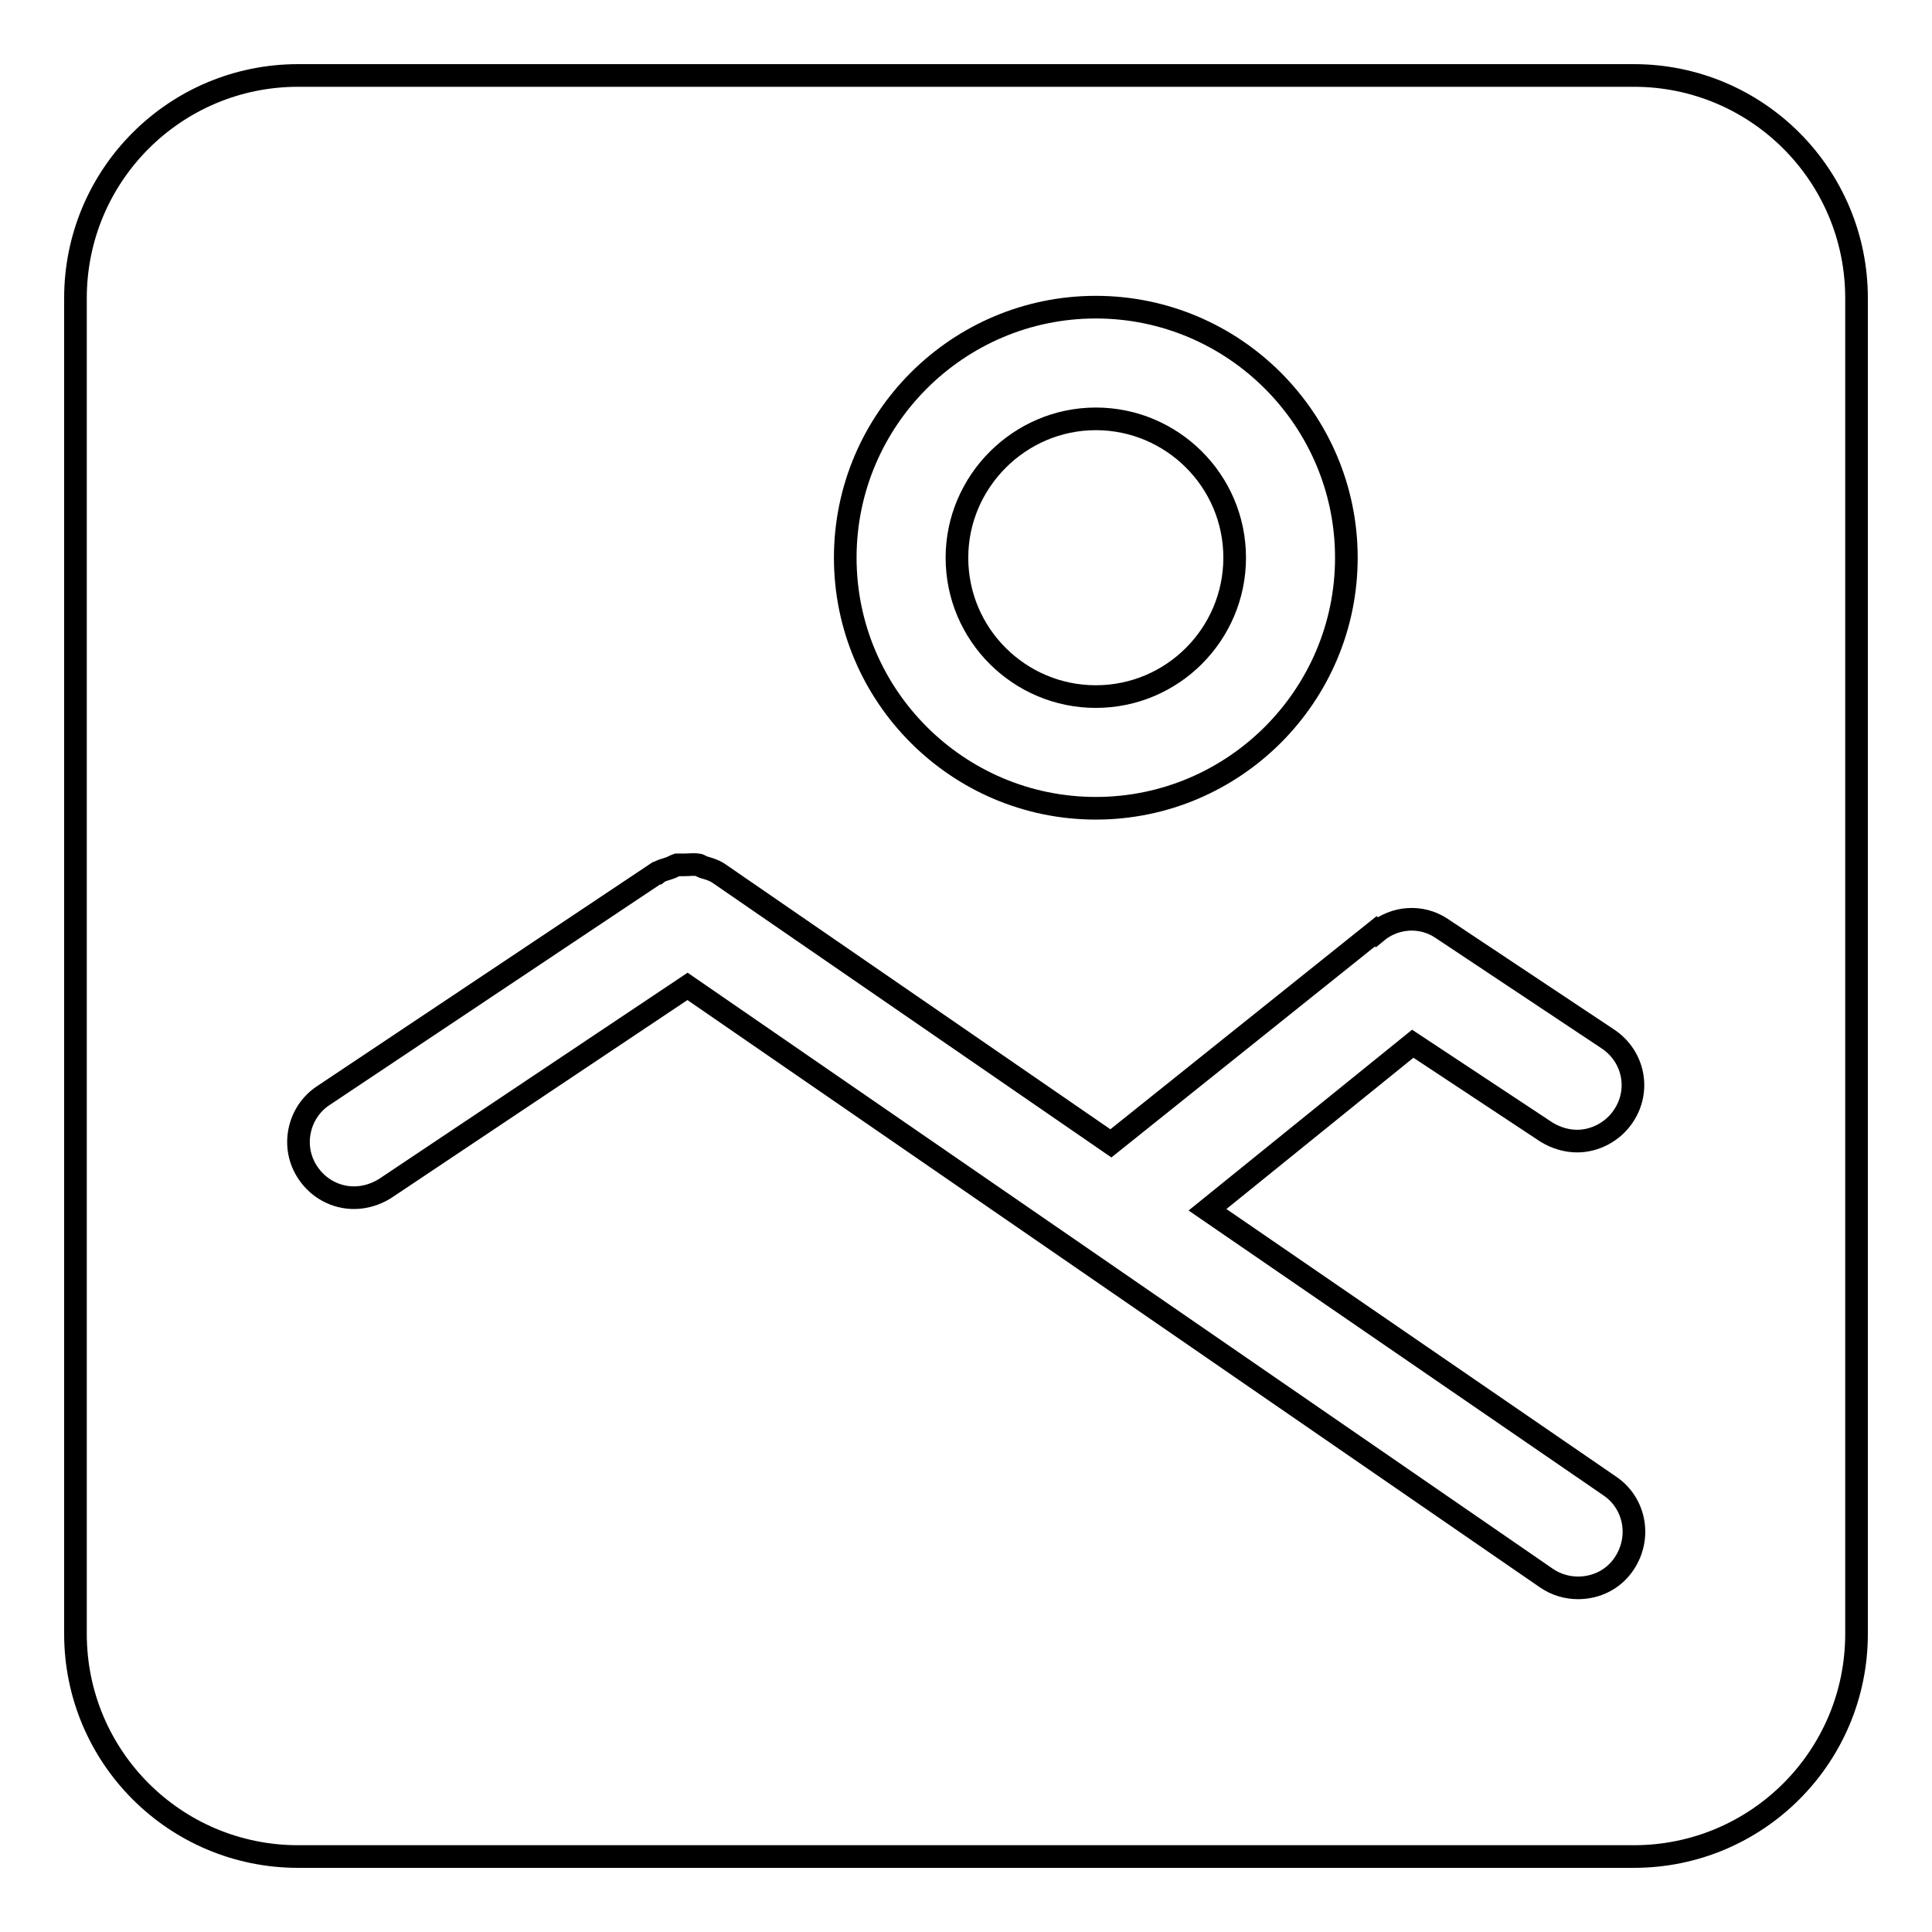 <?xml version="1.0" encoding="utf-8"?>
<!-- Svg Vector Icons : http://www.onlinewebfonts.com/icon -->
<!DOCTYPE svg PUBLIC "-//W3C//DTD SVG 1.1//EN" "http://www.w3.org/Graphics/SVG/1.1/DTD/svg11.dtd">
<svg version="1.1" xmlns="http://www.w3.org/2000/svg" xmlns:xlink="http://www.w3.org/1999/xlink" x="0px" y="0px" viewBox="0 0 256 256" enable-background="new 0 0 256 256" xml:space="preserve">
<g><g><path stroke-width="3" fill-opacity="0" stroke="#000000"  d="M216.5,10h-177C23.2,10,10,23.2,10,39.5v177c0,16.3,13.2,29.5,29.5,29.5h177c16.3,0,29.5-13.2,29.5-29.5v-177C246,23.2,232.8,10,216.5,10z M145.2,40.7c18.3,0,33.2,14.9,33.2,33.2c0,18.3-14.9,33.2-33.2,33.2c-18.3,0-33.2-14.9-33.2-33.2C112,55.6,126.9,40.7,145.2,40.7z M213.3,196.9c3.4,2.3,4.2,6.9,1.9,10.3c-1.4,2.1-3.7,3.2-6.1,3.2c-1.4,0-2.9-0.4-4.2-1.3L91.1,130.7L51,157.5c-1.3,0.8-2.7,1.2-4.1,1.2c-2.4,0-4.7-1.2-6.1-3.3c-2.3-3.4-1.3-8,2-10.2L87,115.7c0,0,0,0,0.1,0c0.5-0.4,1.2-0.5,1.7-0.7c0.3-0.1,0.6-0.3,0.9-0.4c0.3,0,0.6,0,0.9,0c0.7,0,1.3-0.1,1.9,0c0.2,0,0.4,0.2,0.7,0.3c0.7,0.2,1.4,0.4,2,0.8c0,0,0,0,0,0l52,35.8l35.1-28.1l0.1,0.1c2.4-2,5.9-2.3,8.6-0.5l22.1,14.7c3.4,2.3,4.3,6.8,2,10.2c-1.4,2.1-3.8,3.3-6.1,3.3c-1.4,0-2.8-0.4-4.1-1.2l-17.7-11.7L160,160.3L213.3,196.9z M145.2,92.3c10.2,0,18.4-8.3,18.4-18.4c0-10.2-8.3-18.4-18.4-18.4s-18.4,8.3-18.4,18.4C126.8,84.1,135.1,92.3,145.2,92.3z"/></g></g>
</svg>